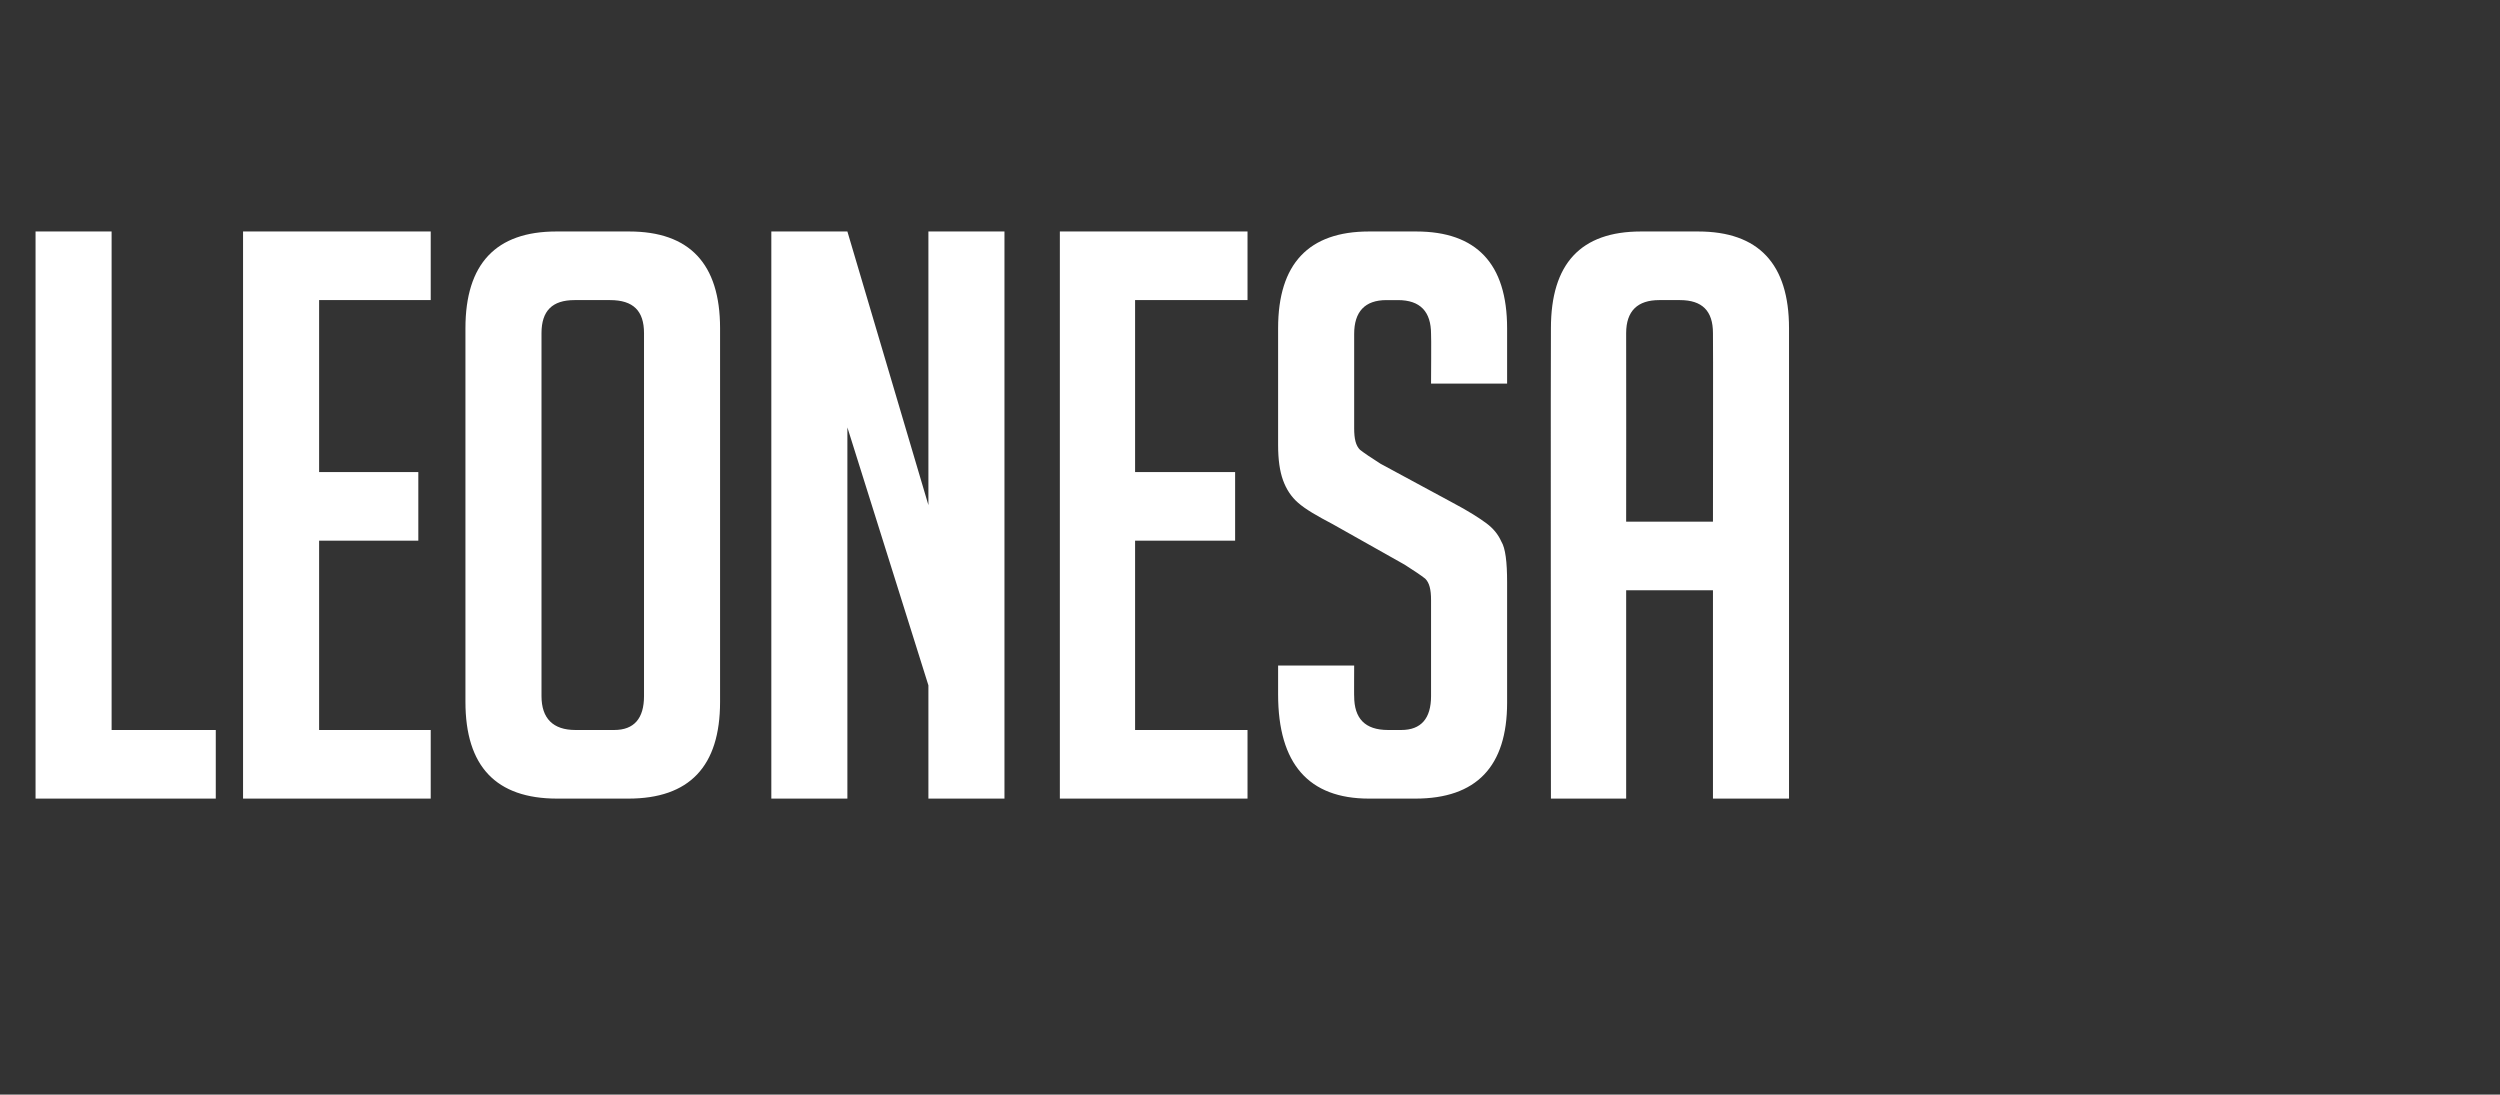 <?xml version="1.0" standalone="no"?><!DOCTYPE svg PUBLIC "-//W3C//DTD SVG 1.1//EN" "http://www.w3.org/Graphics/SVG/1.1/DTD/svg11.dtd"><svg xmlns="http://www.w3.org/2000/svg" version="1.1" width="302.4px" height="132.4px" viewBox="0 -28 302.4 132.4" style="top:-28px"><rect x="0" y="-28" width="302.4" height="132.4" fill="#333333" stroke="none"/><desc>LEONESA</desc><defs/><g id="Polygon36800"><path d="m26.1 68.6H4.3V0h9.2v60.3h12.6v8.3zm3.3 0V0h22.7v8.3H38.6v20.8h12v8.3h-12v22.9h13.5v8.3H29.4zm38 0c-7.4 0-11.1-3.9-11.1-11.7V11.7C56.3 3.9 60 0 67.3 0h8.8c7.3 0 11 3.9 11 11.7v45.2c0 7.8-3.7 11.7-11.1 11.7h-8.6zm-1.9-12.4c0 2.7 1.4 4.1 4.1 4.1h4.7c2.4 0 3.6-1.4 3.6-4.1V12.3c0-2.7-1.3-4-4.1-4h-4.3c-2.7 0-4 1.3-4 4v43.9s.01.05 0 0zm46.8-23.1V0h9.2v68.6h-9.2V54.9l-9.8-31.2v44.9h-9.2V0h9.2l9.8 33.1zm15.9 35.5V0h22.7v8.3h-13.6v20.8h12.1v8.3h-12.1v22.9h13.6v8.3h-22.7zm44.9-50.2s.04-5.99 0-6c0-2.7-1.3-4.1-4-4.1h-1.4c-2.6 0-3.9 1.4-3.9 4.1v11.4c0 1.3.2 2.1.7 2.6c.5.4 1.4 1 2.5 1.7l8.7 4.7c1.9 1 3.3 1.9 4.1 2.5c.8.6 1.4 1.3 1.8 2.2c.5.8.7 2.5.7 4.9V57c0 7.7-3.7 11.6-11.1 11.6h-5.6c-7.3 0-11-4.2-11-12.6v-3.5h9.2s-.02 3.75 0 3.7c0 2.7 1.3 4.1 4.1 4.1h1.6c2.4 0 3.6-1.4 3.6-4.1V44.6c0-1.3-.2-2.1-.7-2.6c-.5-.4-1.4-1-2.5-1.7l-8.7-4.9c-1.9-1-3.3-1.8-4.2-2.6c-.8-.7-1.4-1.6-1.8-2.7c-.4-1.1-.6-2.5-.6-4.3V11.7c0-7.8 3.7-11.7 11-11.7h5.7c7.3 0 11 3.9 11 11.7v6.7h-9.2zm23.6 50.2h-9.1s-.04-56.86 0-56.9c0-7.8 3.6-11.7 10.9-11.7h6.9c7.3 0 11 3.9 11 11.7v56.9h-9.2V43.4h-10.5v25.2zm10.5-33.5s.03-22.78 0-22.8c0-2.7-1.3-4-4-4h-2.5c-2.6 0-4 1.3-4 4c.02.02 0 22.8 0 22.8h10.5z" stroke="none" fill="#fff"/></g></svg>
